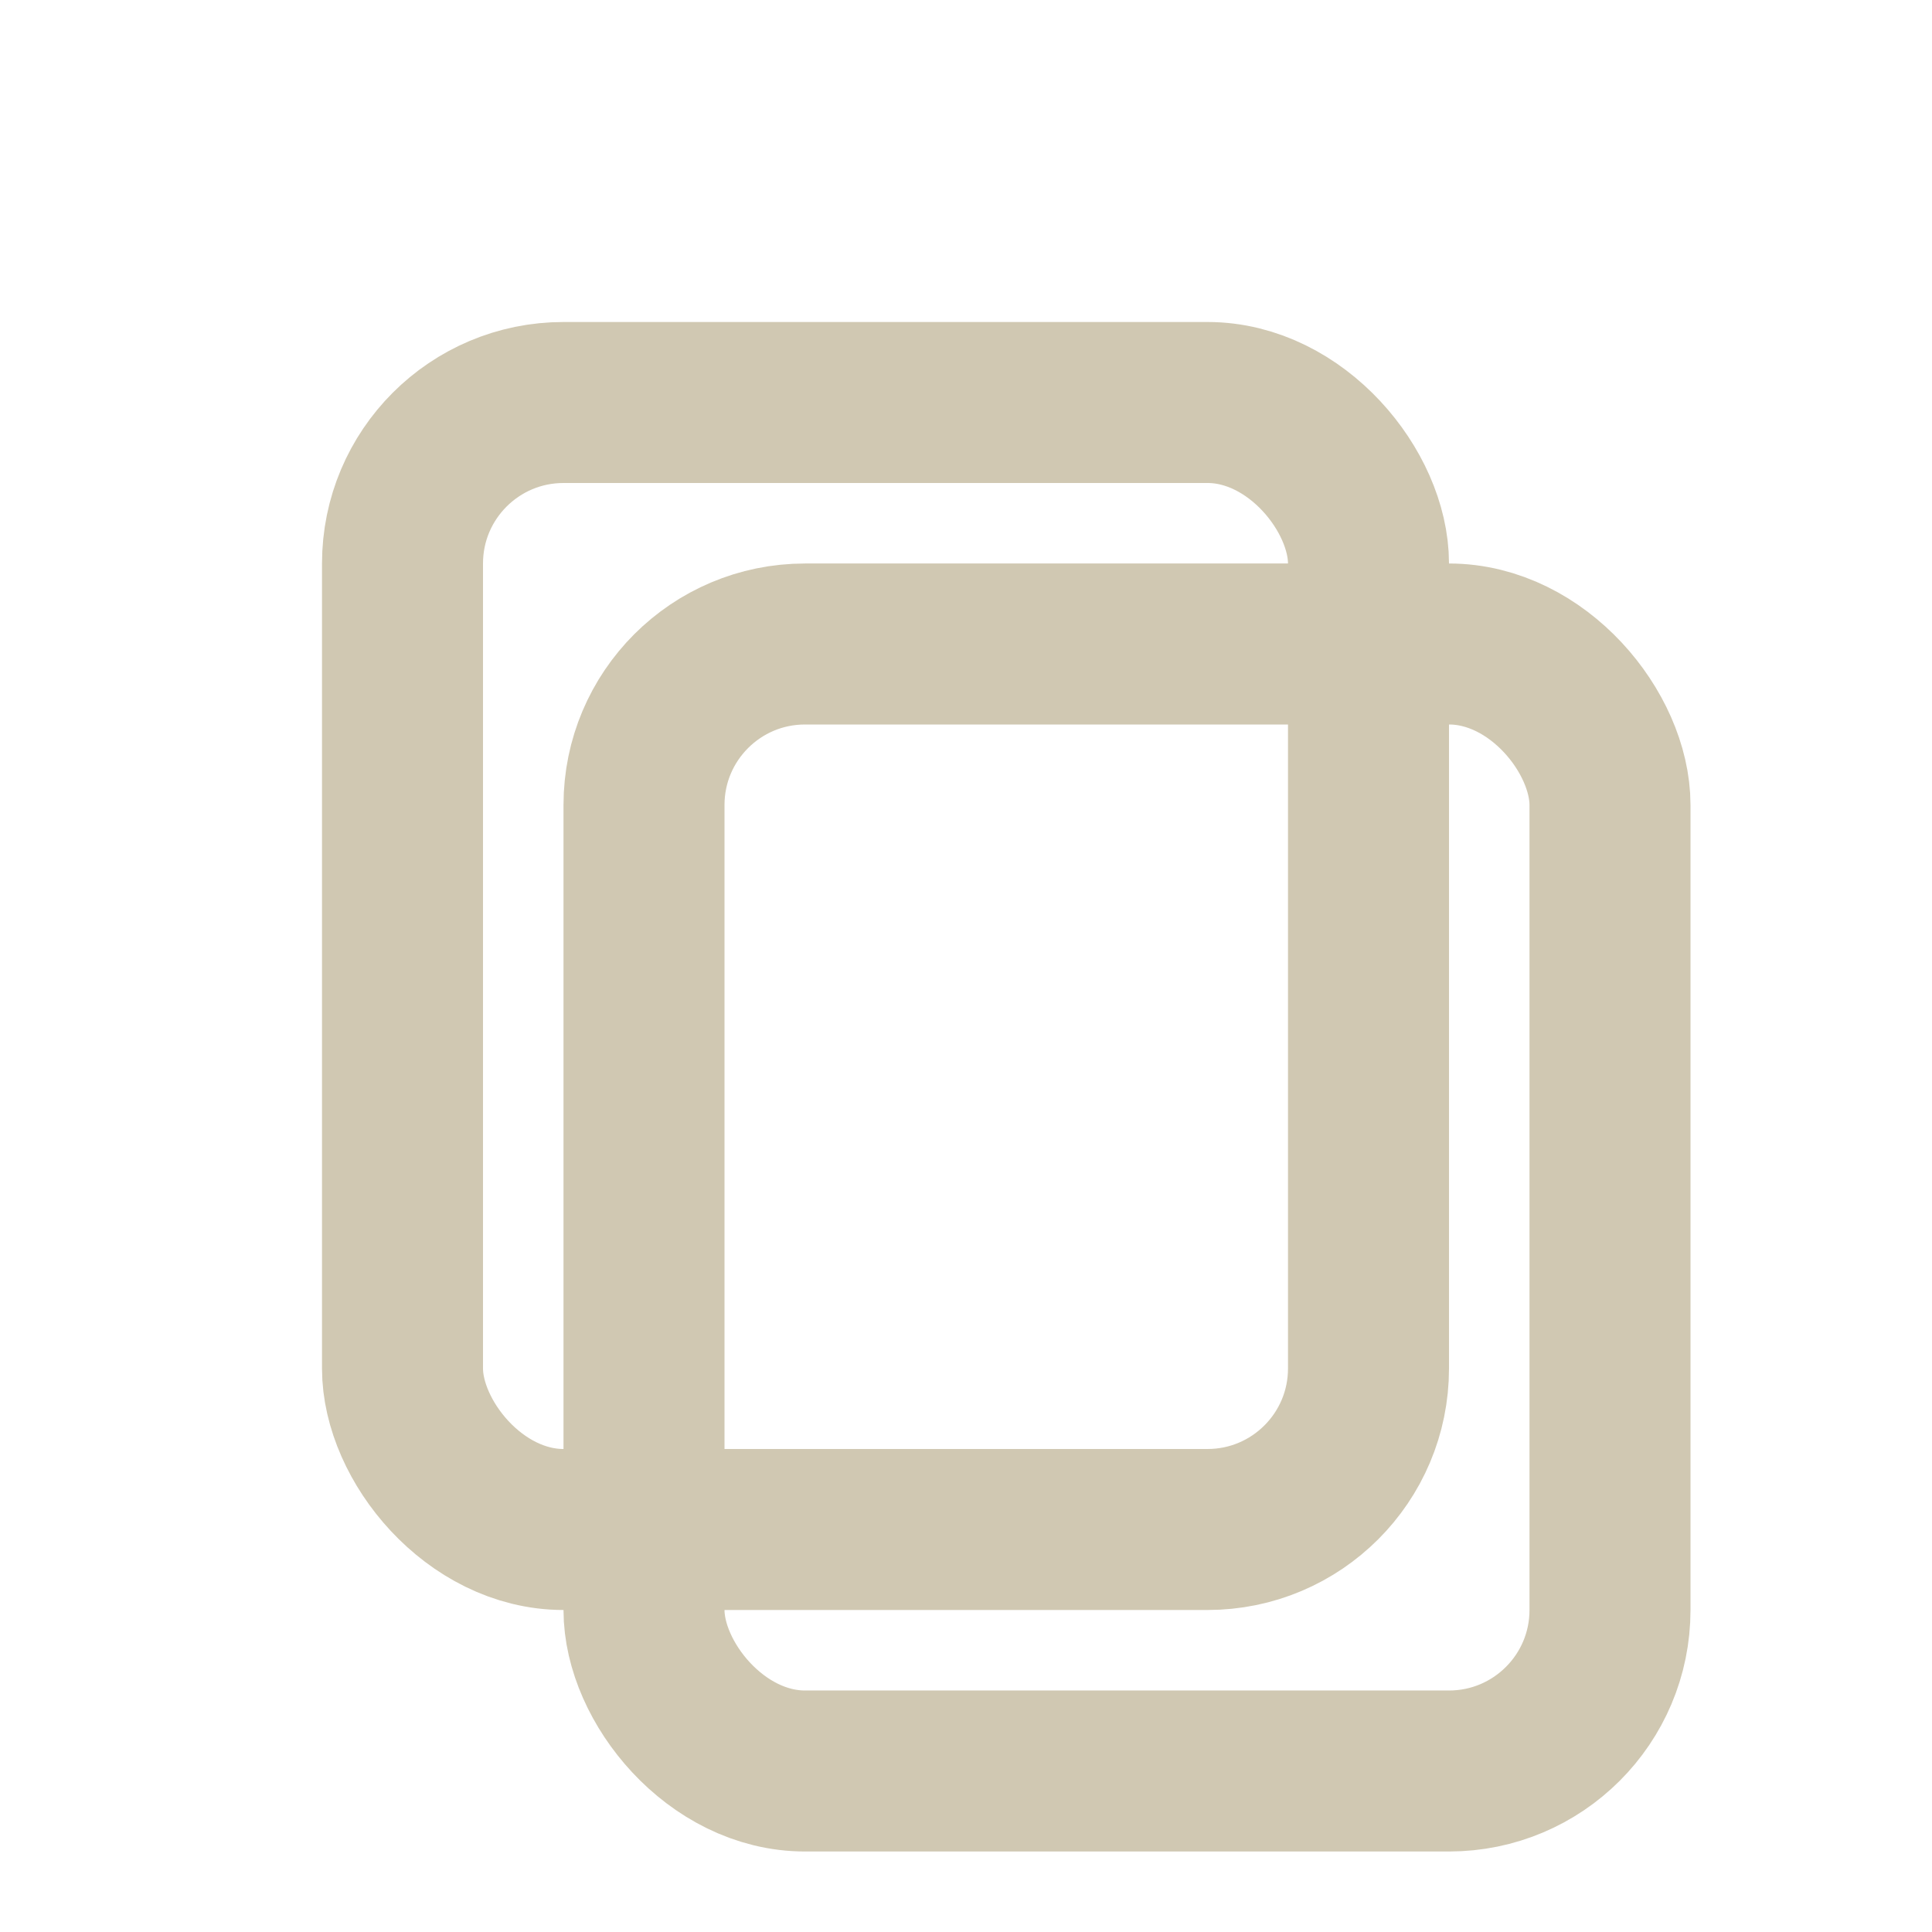 <svg xmlns="http://www.w3.org/2000/svg" width="24" height="24" viewBox="0 0 24 24" fill="none" stroke="#d0c8b2" stroke-width="2" stroke-linecap="round" stroke-linejoin="round">
  <rect x="5" y="5" width="12" height="14" rx="2"></rect>
  <rect x="8" y="8" width="12" height="14" rx="2"></rect>
</svg> 